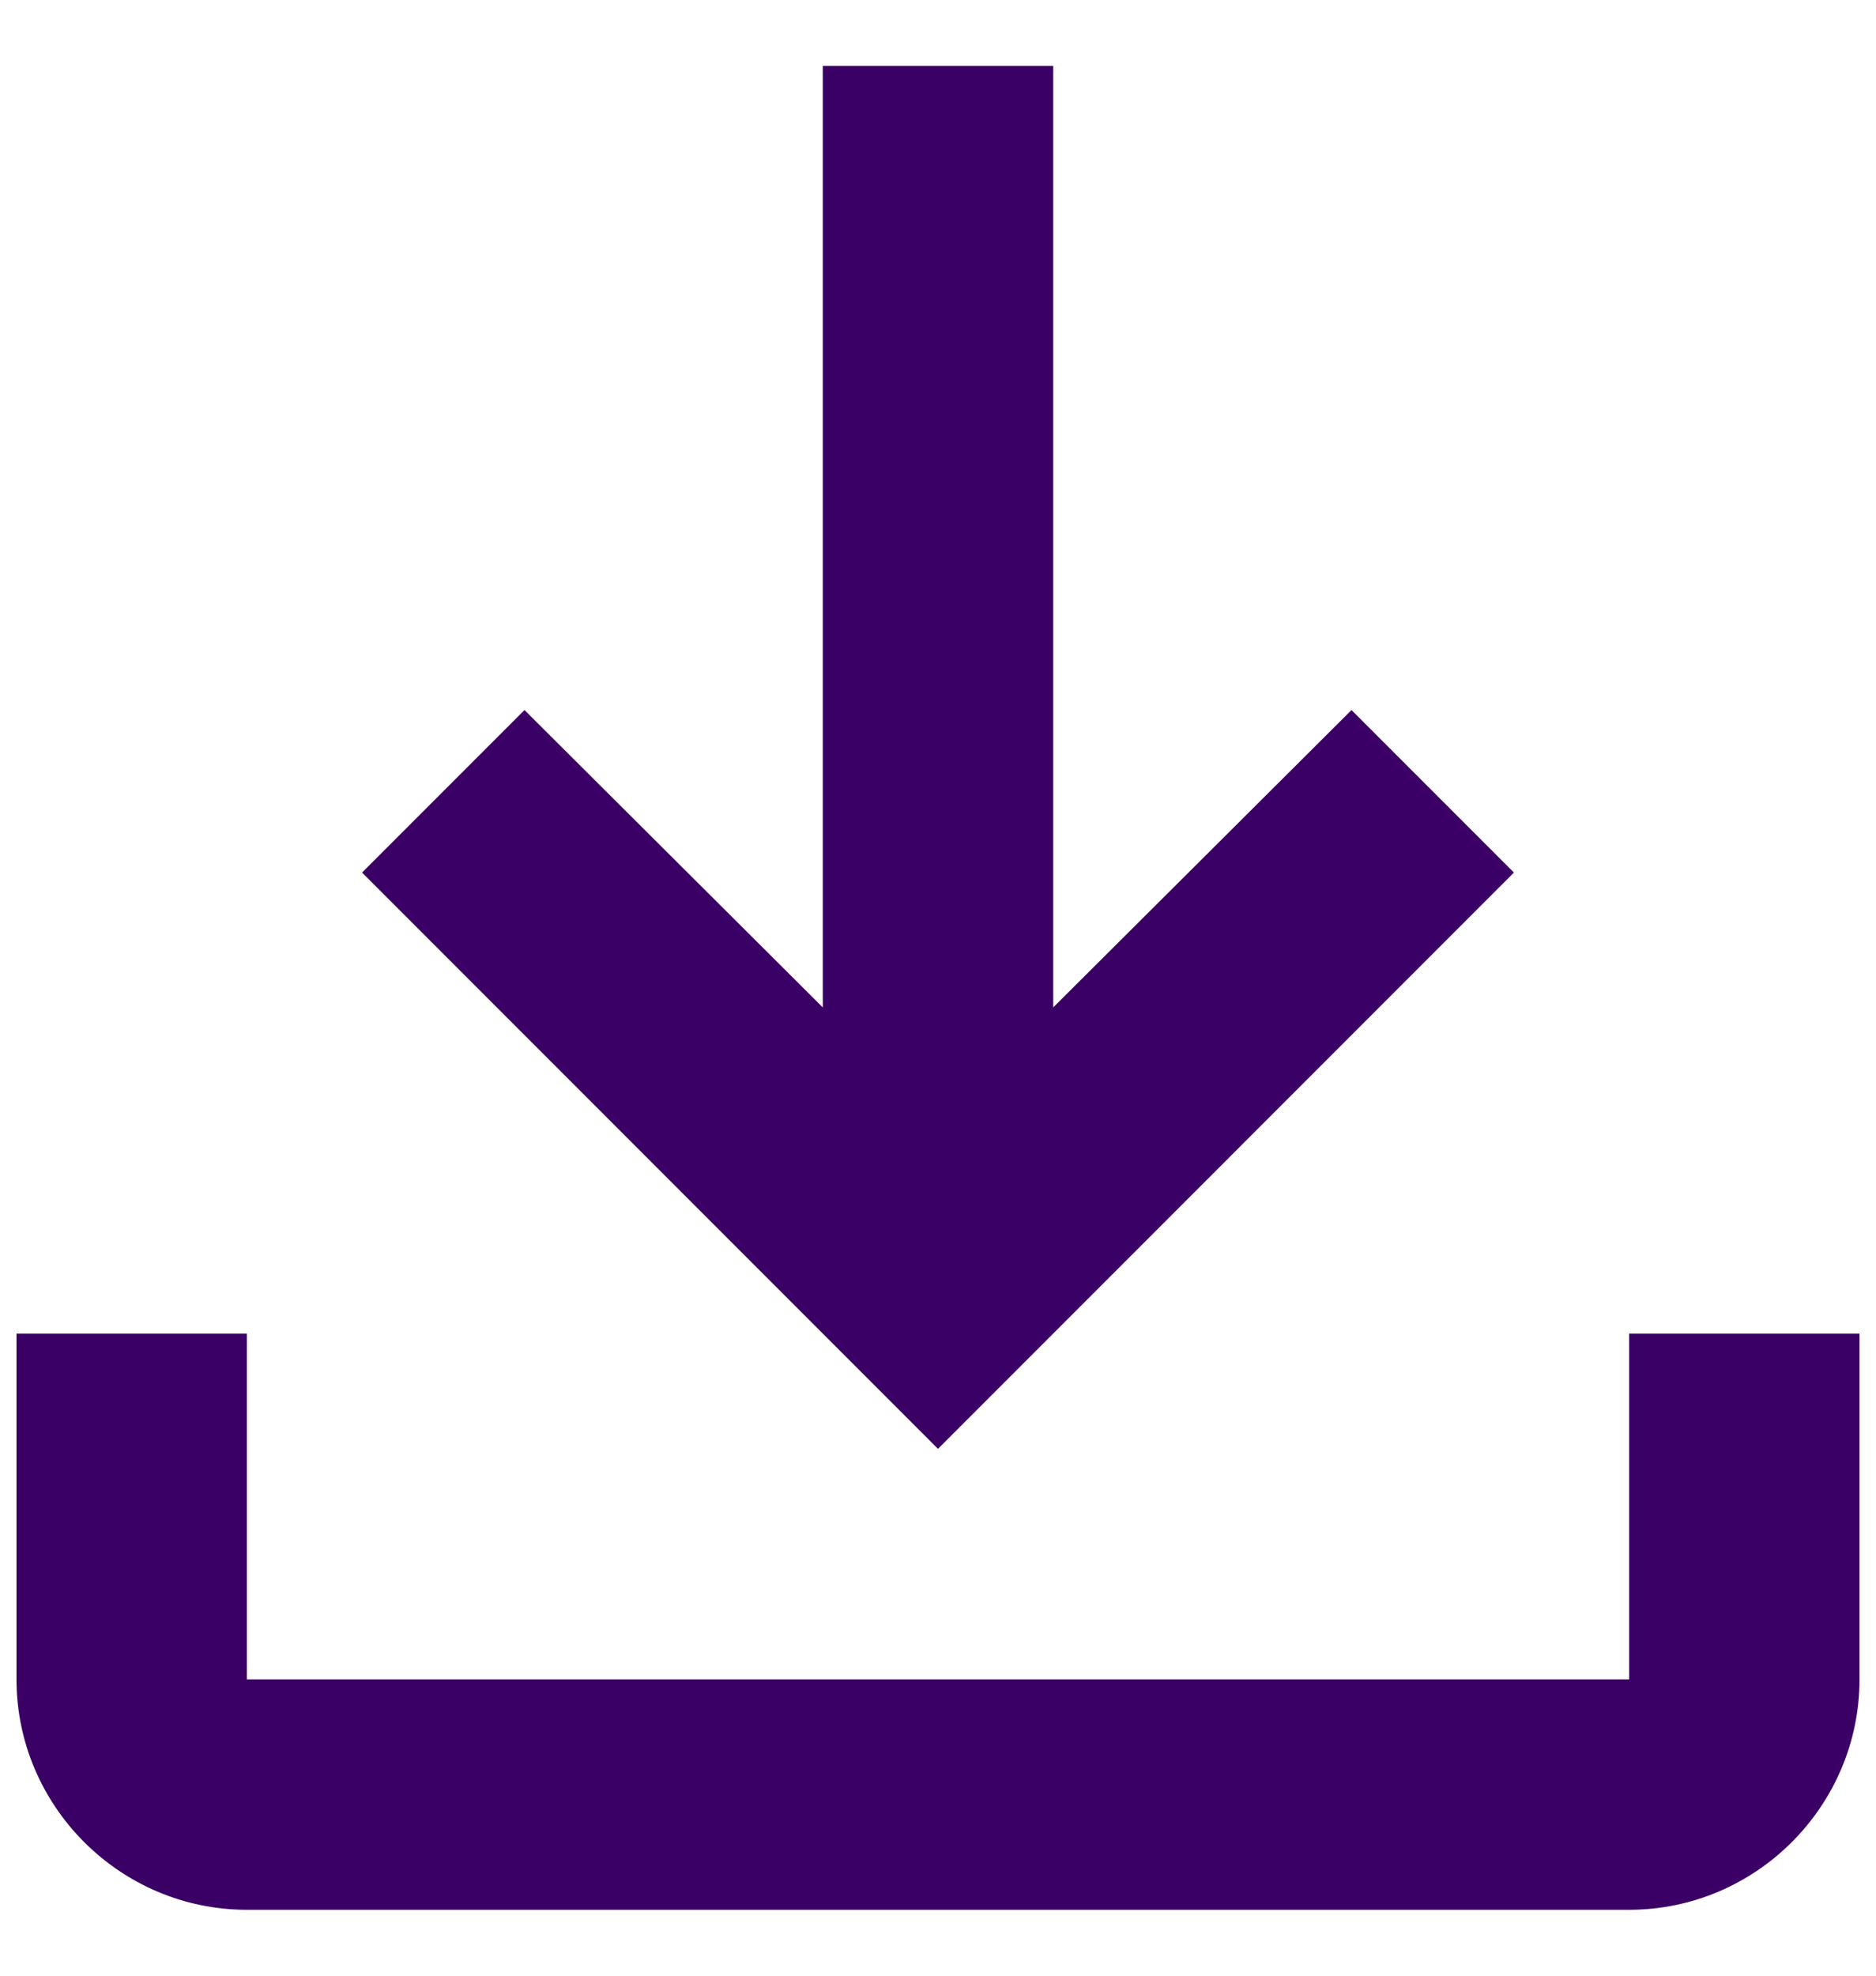 <svg width="19" height="20" viewBox="0 0 19 20" fill="none" xmlns="http://www.w3.org/2000/svg">
<path d="M16.5 13.5V17H2.5V13.5H0.167V17C0.167 18.283 1.217 19.333 2.5 19.333H16.5C17.783 19.333 18.833 18.283 18.833 17V13.5H16.5ZM15.333 8.833L13.688 7.188L10.667 10.198V0.667H8.333V10.198L5.312 7.188L3.667 8.833L9.5 14.667L15.333 8.833Z" fill="#3B0065"/>
</svg>

